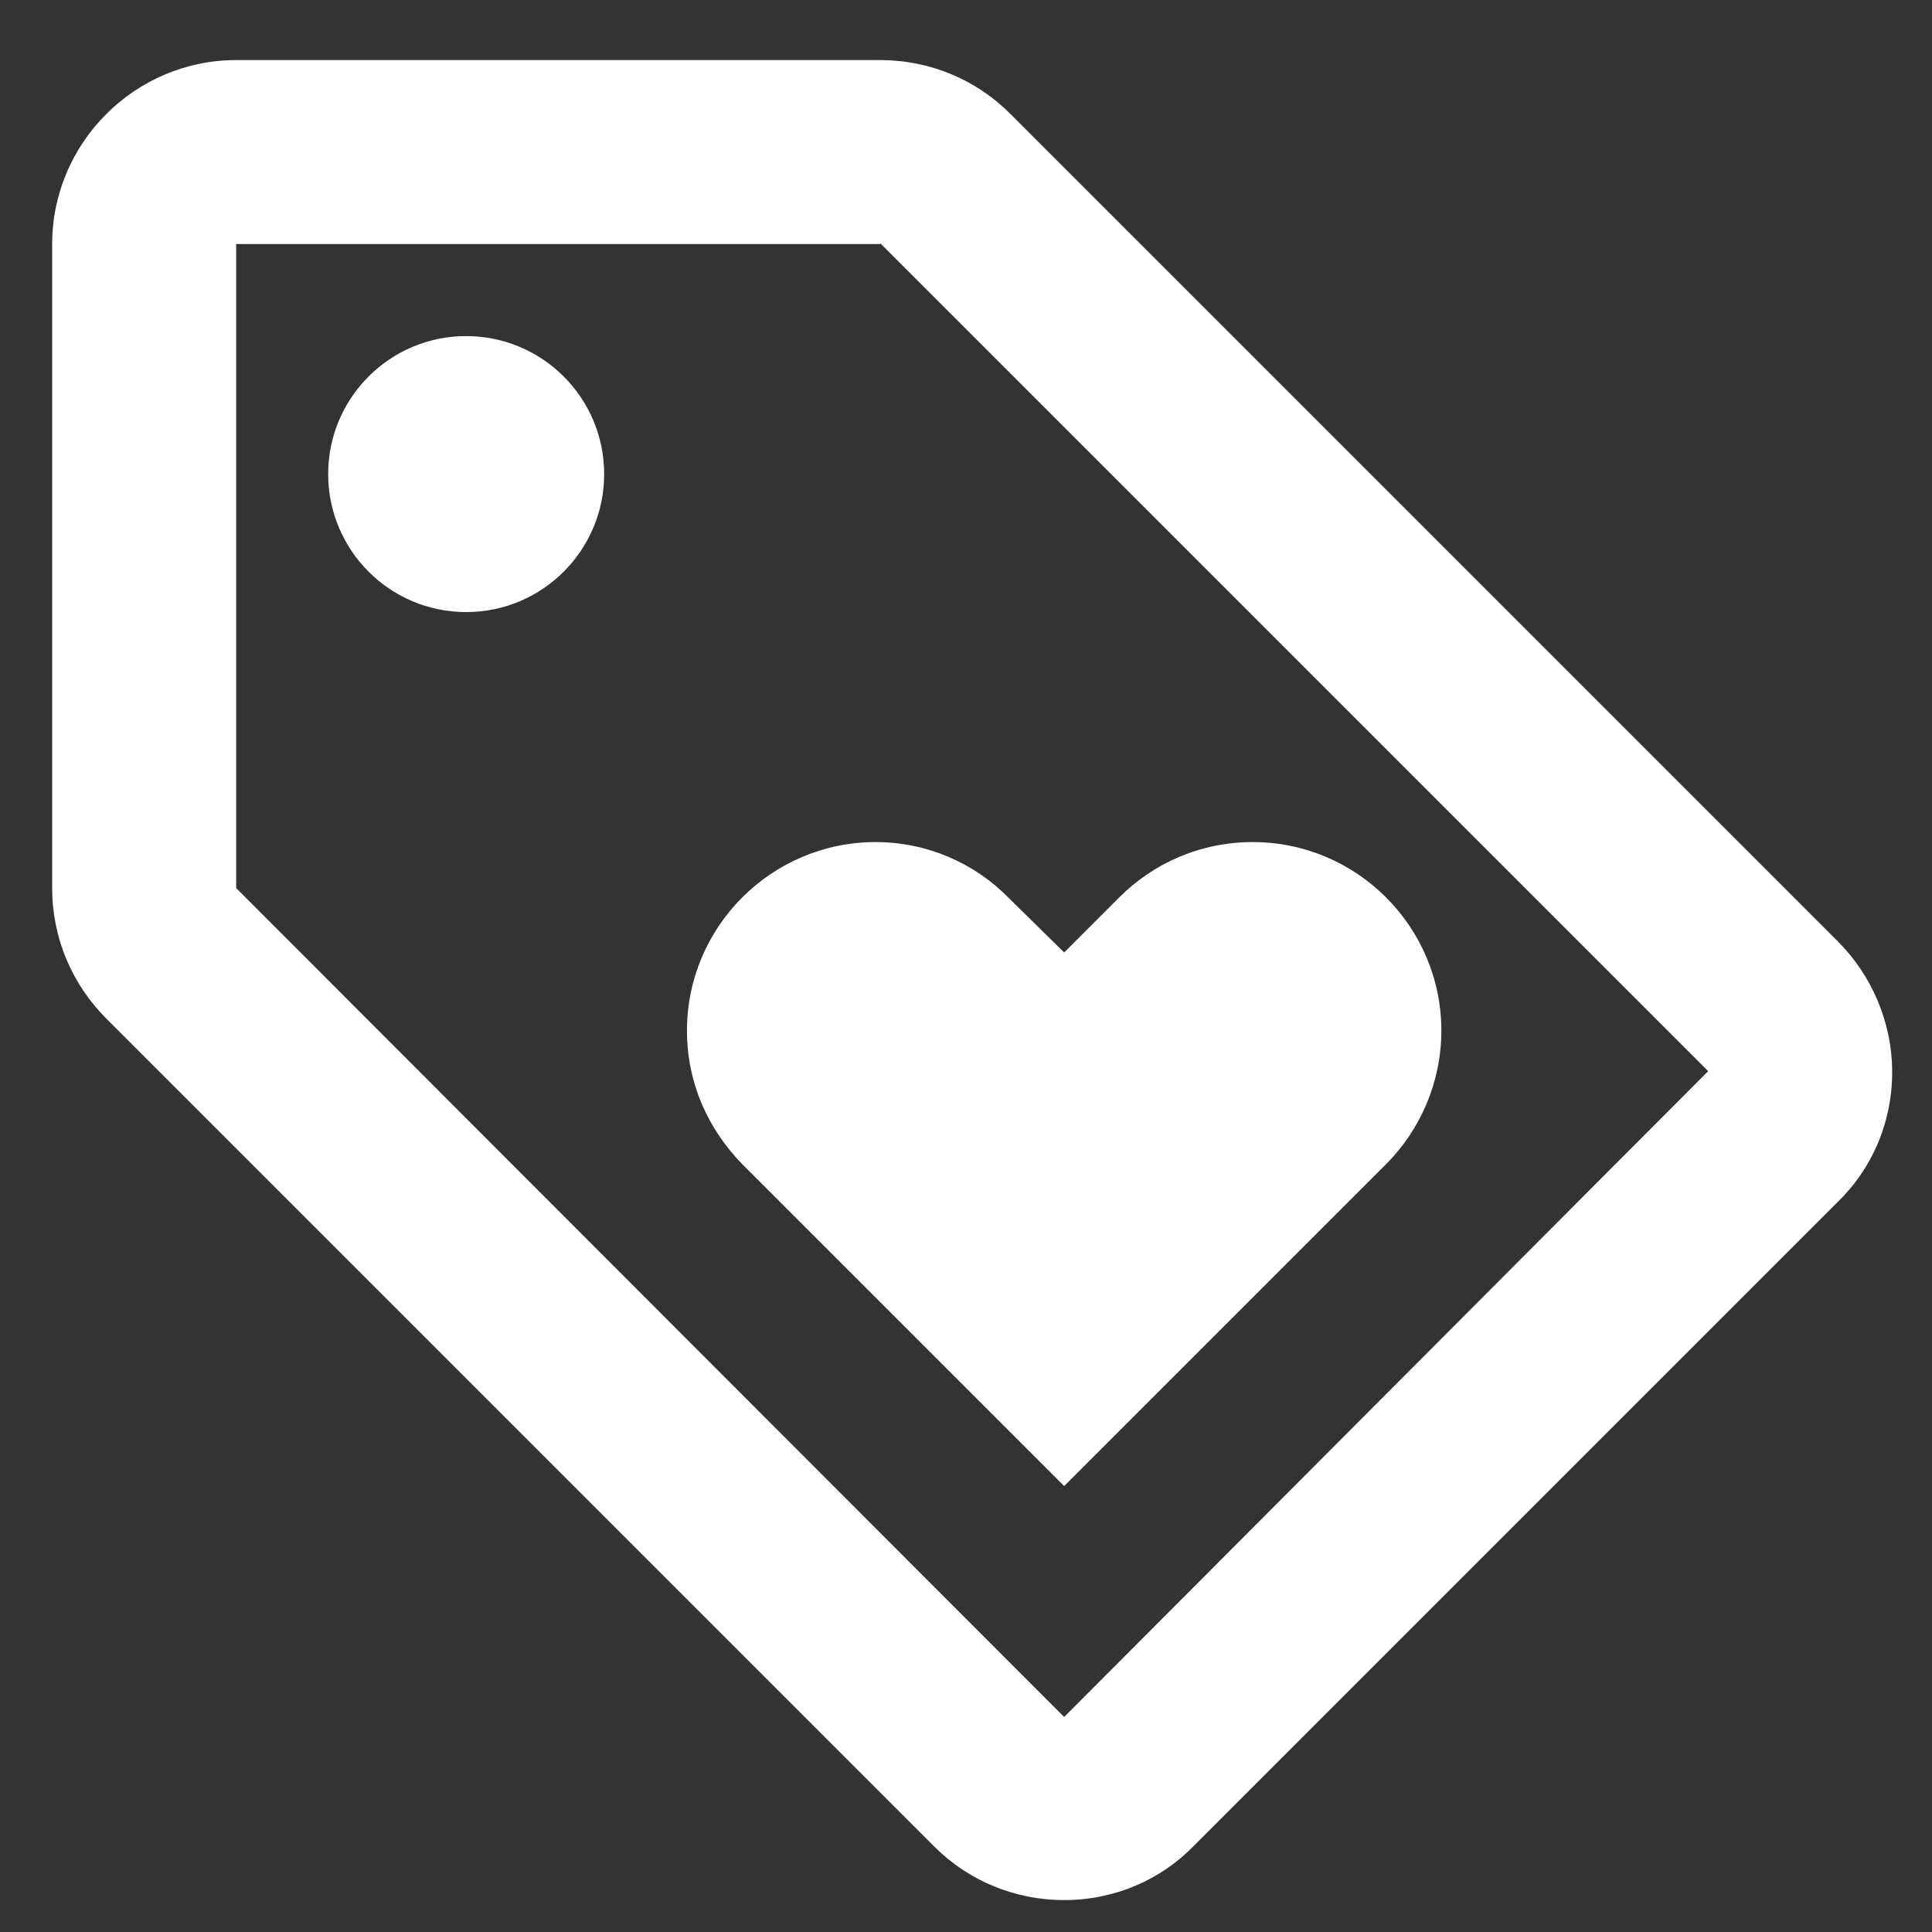 <svg width="21" height="21" viewBox="0 0 21 21" fill="none" xmlns="http://www.w3.org/2000/svg">
  <rect x="0" y="0" width="21" height="21" fill="#333333" stroke="none"/>
  <path d="M19.977 10.233L10.977 1.233C10.617 0.873 10.117 0.653 9.567 0.653H2.567C1.467 0.653 0.567 1.553 0.567 2.653V9.653C0.567 10.203 0.787 10.703 1.157 11.073L10.157 20.073C10.517 20.433 11.017 20.653 11.567 20.653C12.117 20.653 12.617 20.433 12.977 20.063L19.977 13.063C20.347 12.703 20.567 12.203 20.567 11.653C20.567 11.103 20.337 10.593 19.977 10.233ZM11.567 18.663L2.567 9.653V2.653H9.567V2.643L18.567 11.643L11.567 18.663Z" fill="white"/>
  <path d="M5.067 6.653C5.895 6.653 6.567 5.981 6.567 5.153C6.567 4.325 5.895 3.653 5.067 3.653C4.238 3.653 3.567 4.325 3.567 5.153C3.567 5.981 4.238 6.653 5.067 6.653Z" fill="white"/>
  <path d="M7.467 11.203C7.467 11.773 7.697 12.273 8.067 12.653L11.567 16.153L15.067 12.653C15.437 12.283 15.667 11.763 15.667 11.203C15.667 10.073 14.747 9.153 13.617 9.153C13.047 9.153 12.537 9.383 12.167 9.753L11.567 10.353L10.967 9.763C10.597 9.383 10.077 9.153 9.517 9.153C8.387 9.153 7.467 10.073 7.467 11.203Z" fill="white"/>
</svg>
